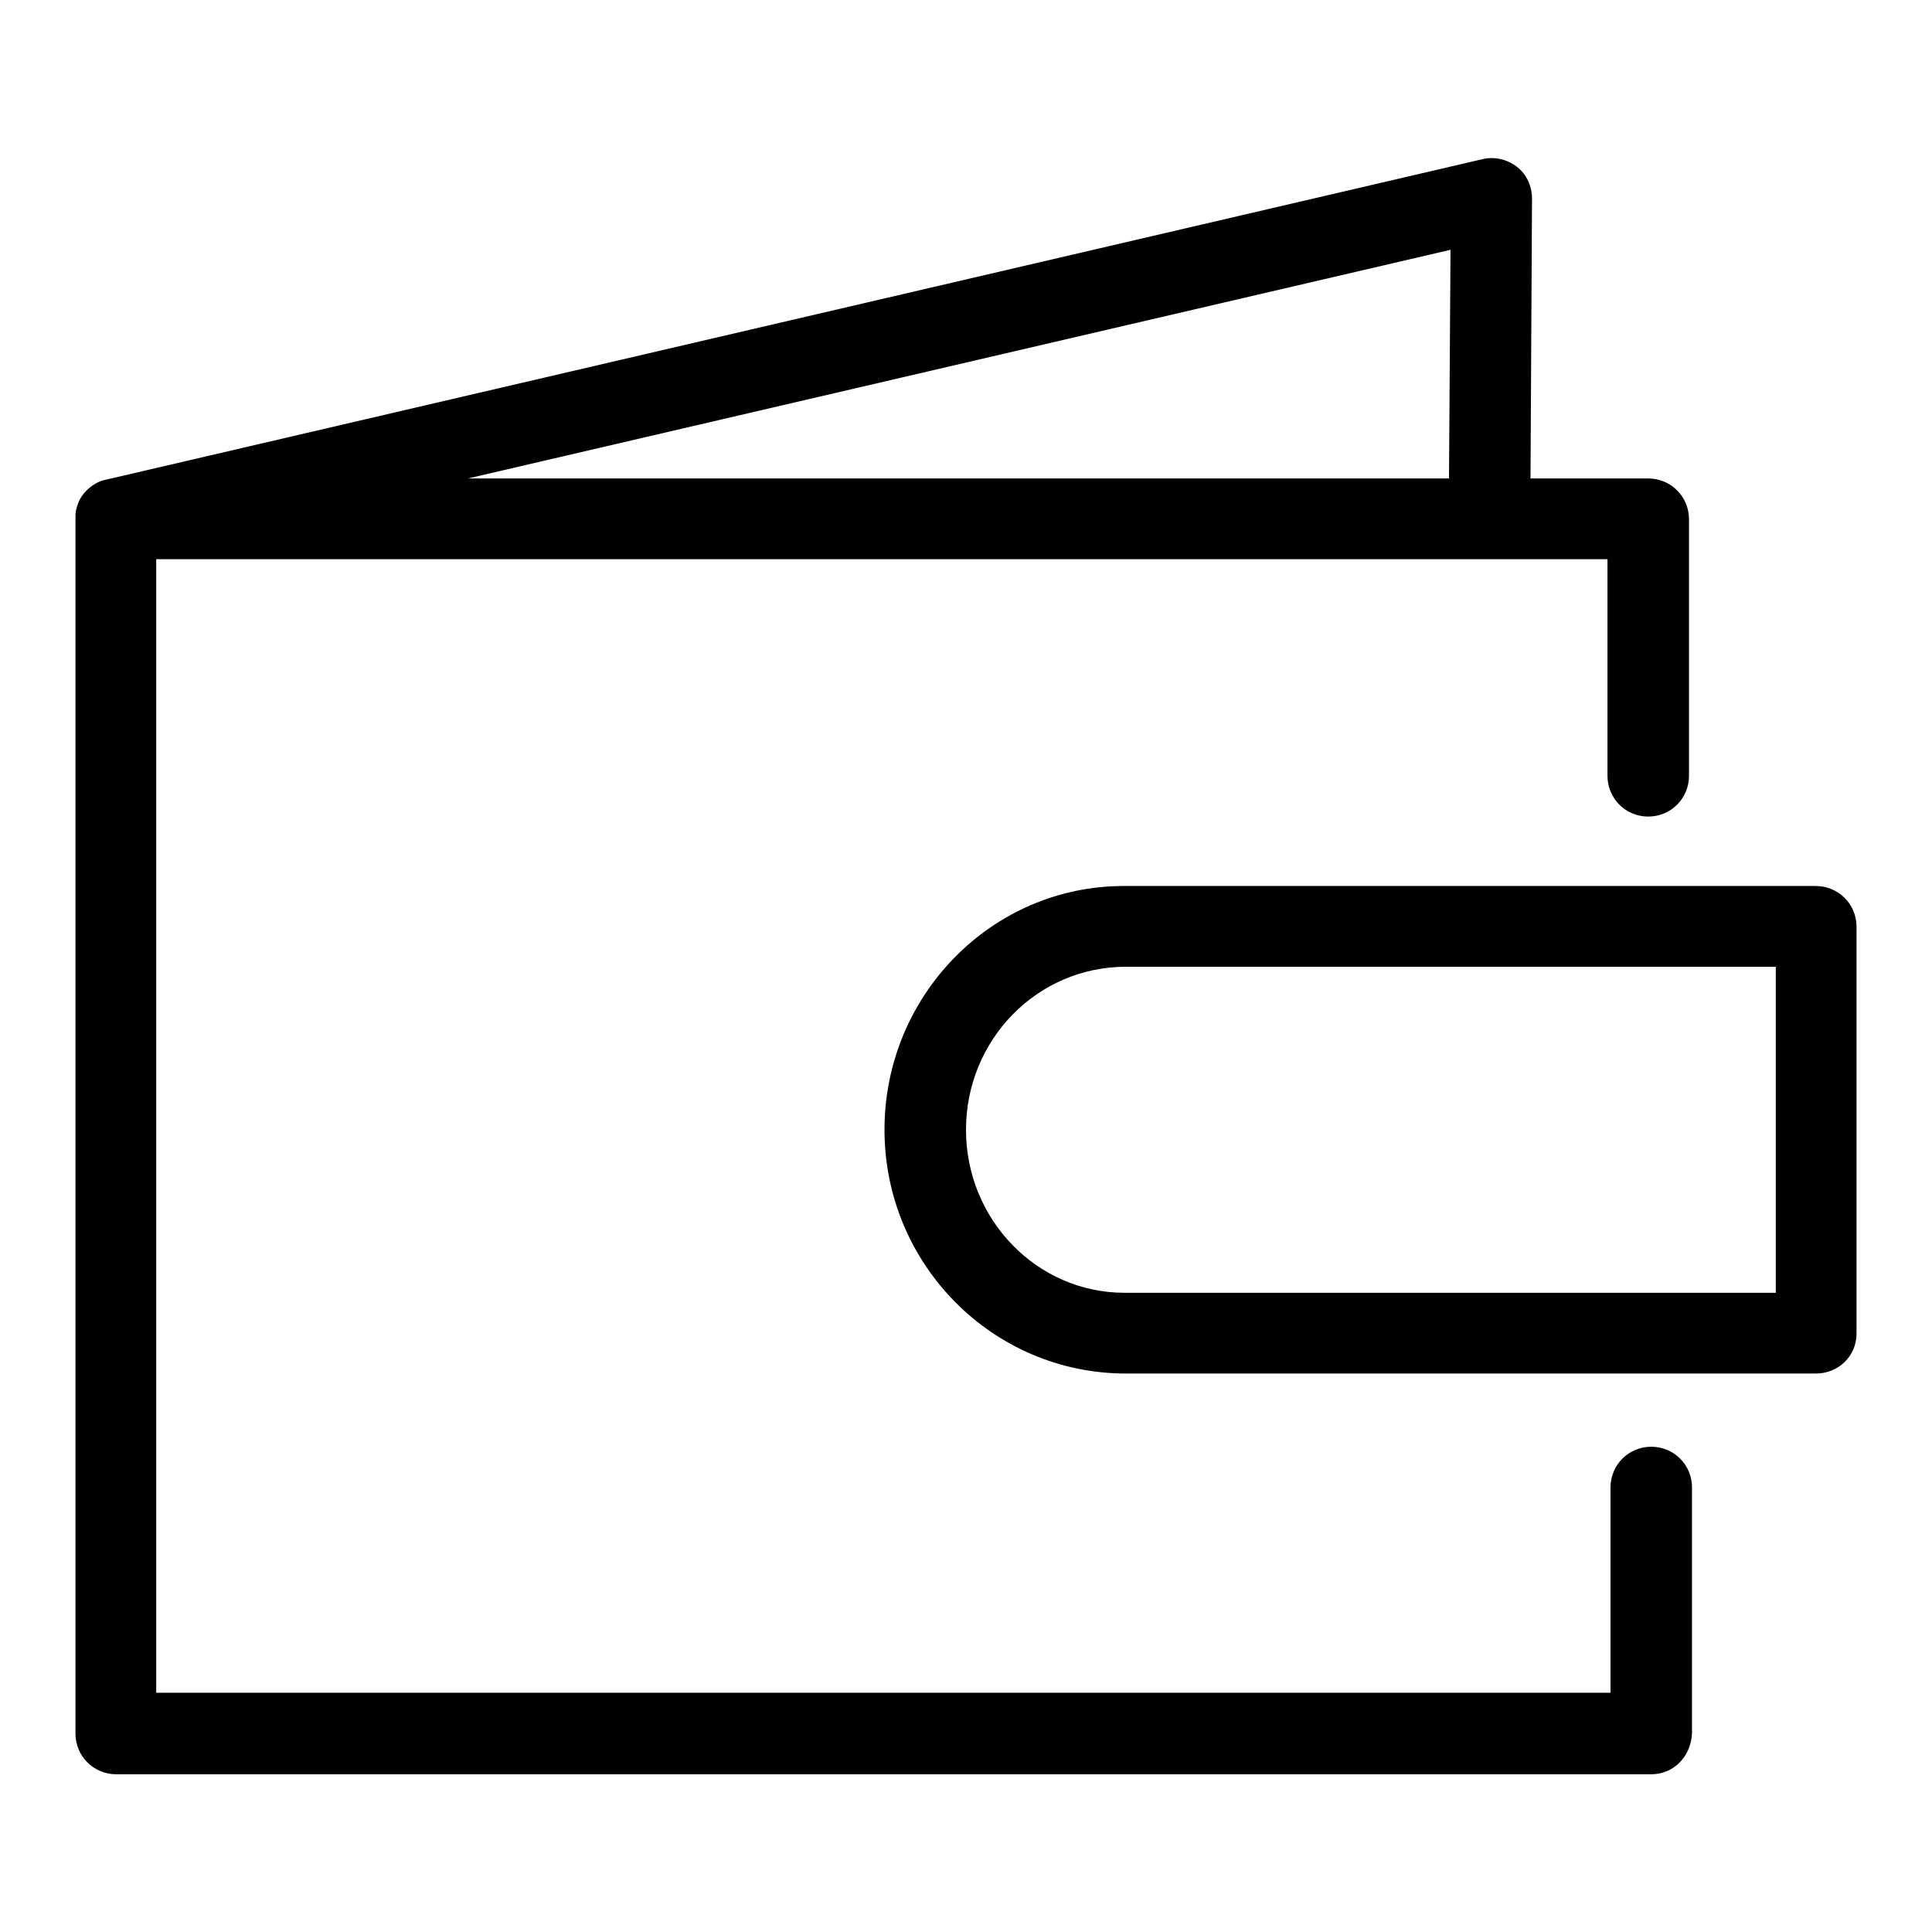 <?xml version="1.0" encoding="utf-8"?>
<!-- Svg Vector Icons : http://www.onlinewebfonts.com/icon -->
<!DOCTYPE svg PUBLIC "-//W3C//DTD SVG 1.1//EN" "http://www.w3.org/Graphics/SVG/1.1/DTD/svg11.dtd">
<svg version="1.1" xmlns="http://www.w3.org/2000/svg" xmlns:xlink="http://www.w3.org/1999/xlink" x="0px" y="0px" viewBox="0 0 256 256" enable-background="new 0 0 256 256" xml:space="preserve">
<g><g><path fill="#000000" d="M218.8,235.1H15.4c-3,0-5.4-2.4-5.4-5.4V68.8c0-0.5,0-0.9,0.1-1.3l0,0l0,0c0.2-0.8,0.5-1.5,1-2.1c0.5-0.6,1.1-1.1,1.9-1.5c0.4-0.2,0.8-0.3,1.3-0.4l182.1-42.4c1.6-0.4,3.3,0,4.6,1c1.3,1,2,2.6,2,4.2l-0.2,37.1h15.6c3,0,5.4,2.4,5.4,5.4v34c0,3-2.4,5.4-5.4,5.4c-3,0-5.4-2.4-5.4-5.4V74.1H20.7v150.2h192.7v-27.2c0-3,2.4-5.4,5.4-5.4c3,0,5.4,2.4,5.4,5.4v32.5C224.1,232.7,221.8,235.1,218.8,235.1z M62,63.4h130l0.2-30.3L62,63.4z"/><path fill="#000000" d="M240.6,182h-91.4c-17.7,0-32-14.5-32-32.3s14.2-32.3,31.7-32.3h91.7c3,0,5.4,2.4,5.4,5.4v53.9C246,179.7,243.6,182,240.6,182z M149.2,128.1c-11.8,0-21.2,9.7-21.2,21.6c0,11.9,9.4,21.6,21,21.6h86.3v-43.2L149.2,128.1L149.2,128.1z"/></g></g>
</svg>